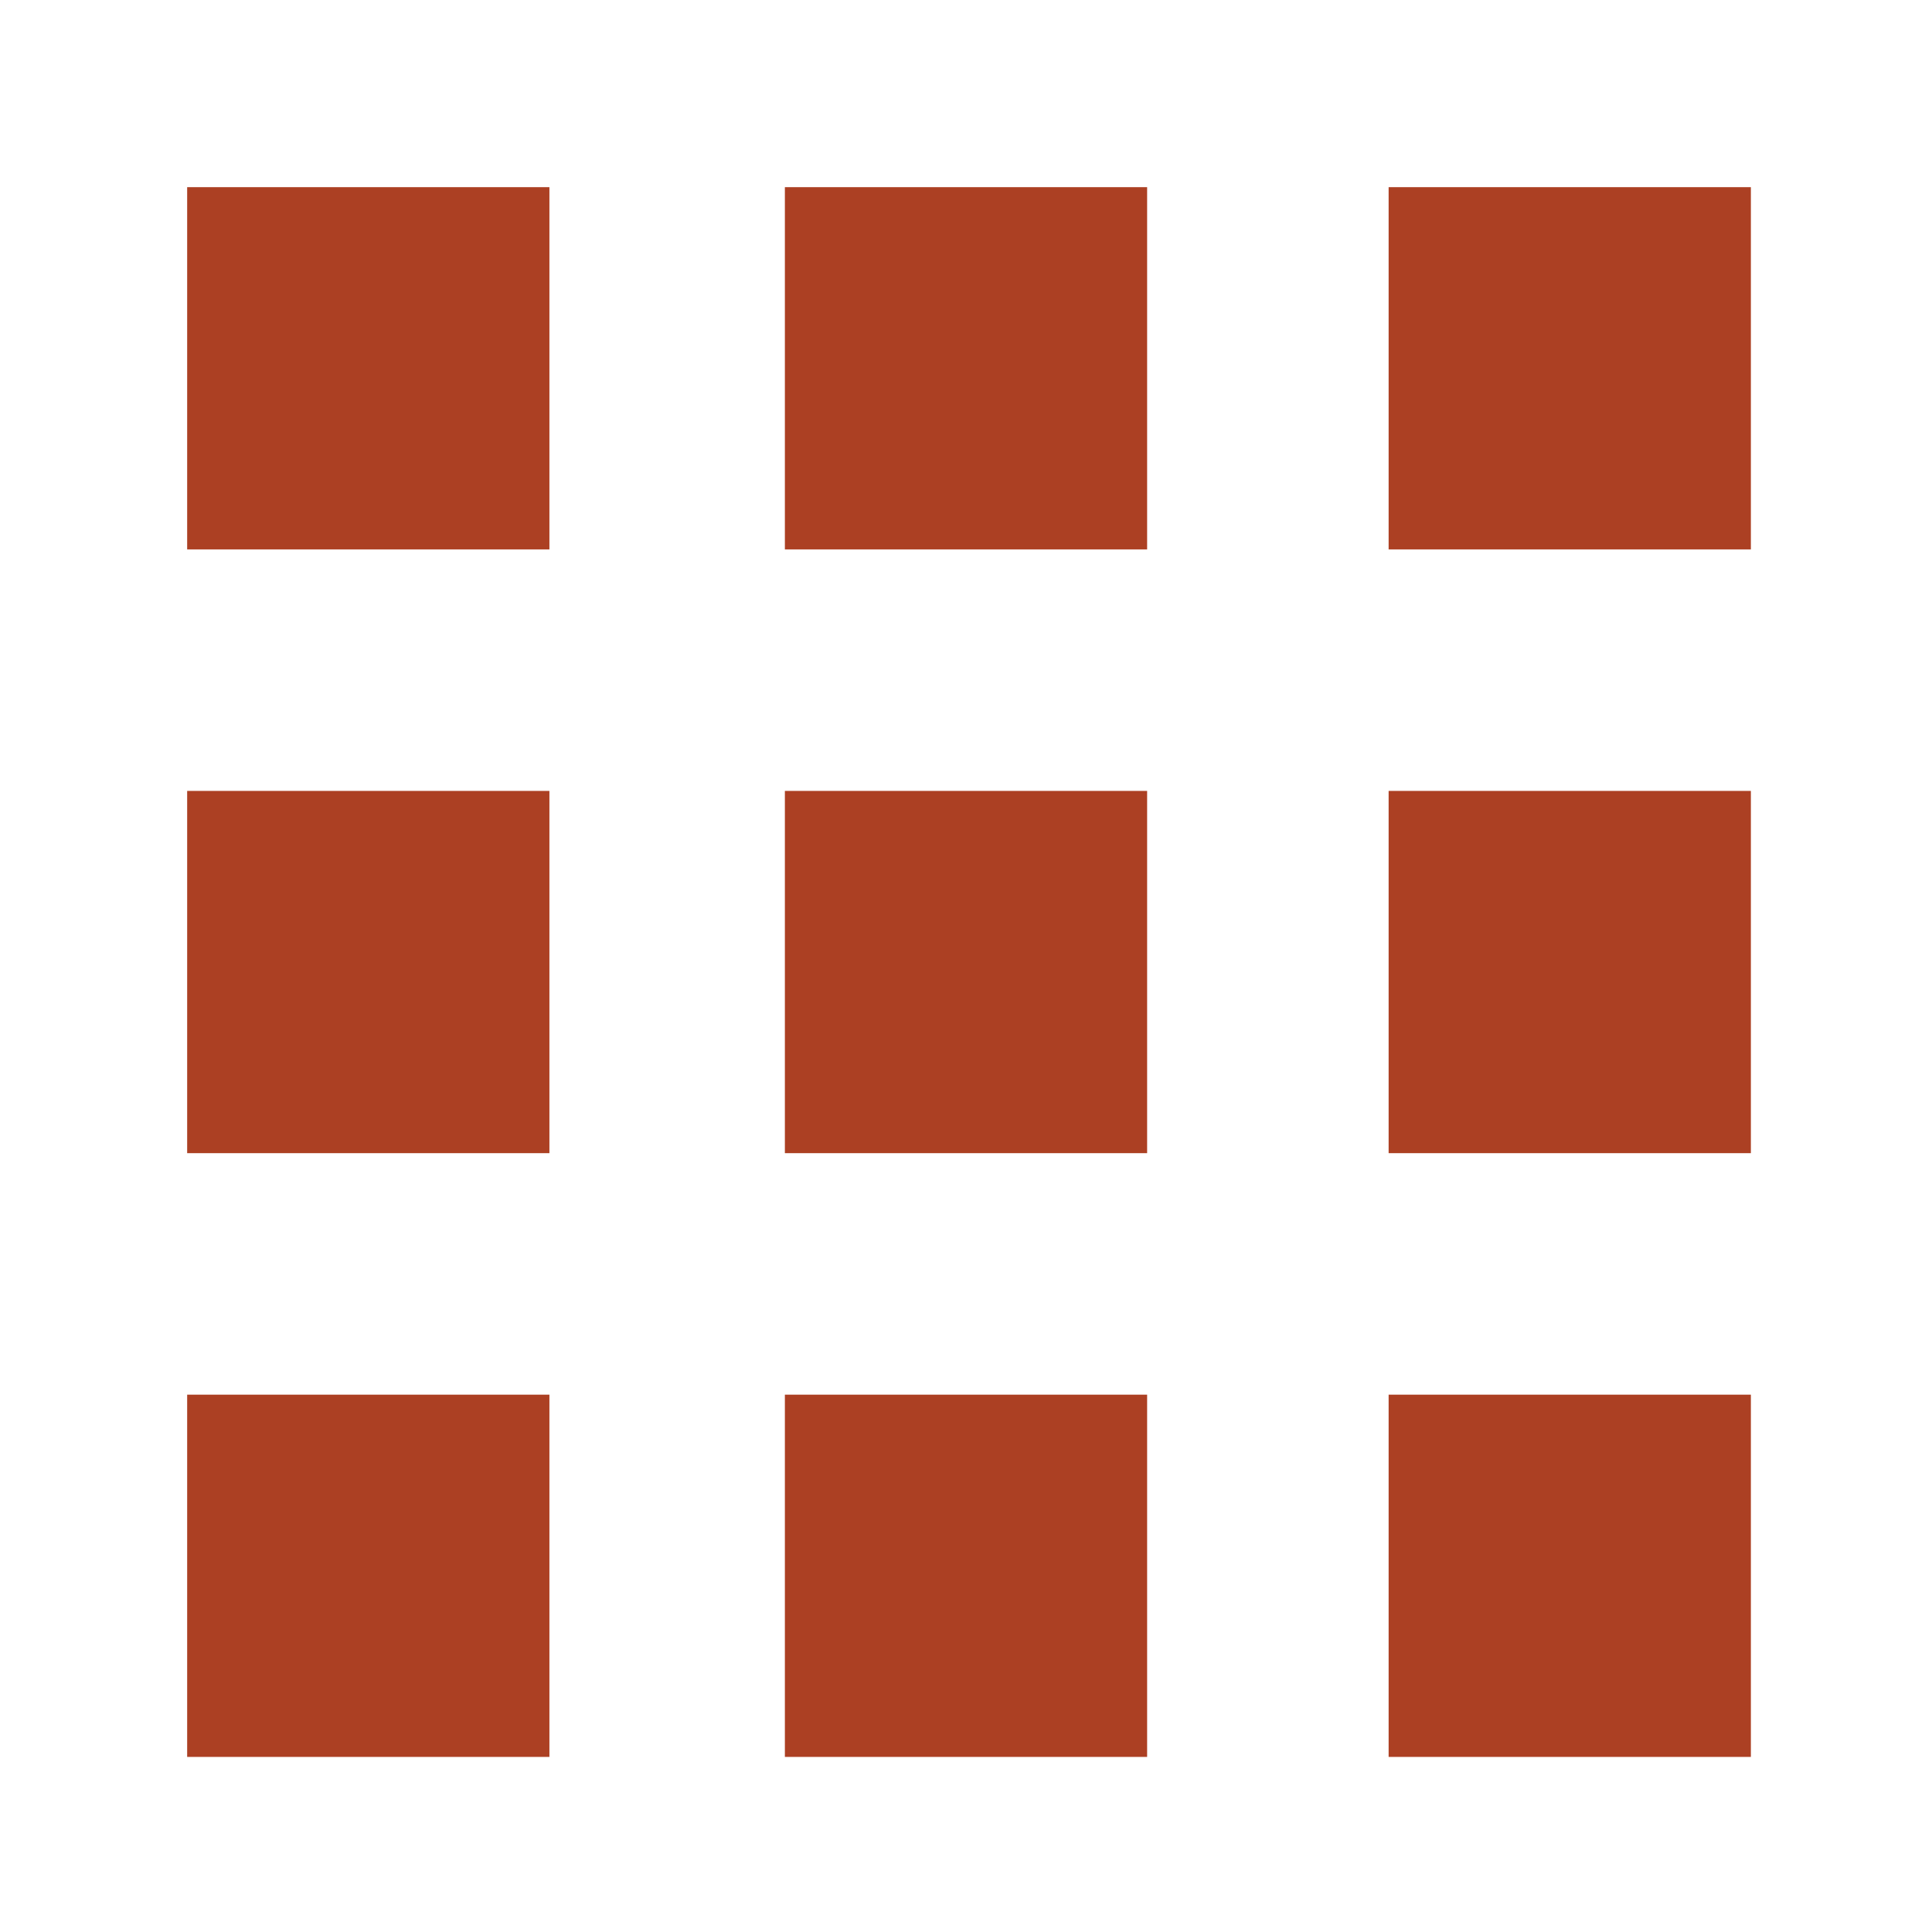 <?xml version="1.0" encoding="utf-8"?>
<!-- Generator: Adobe Illustrator 22.1.0, SVG Export Plug-In . SVG Version: 6.00 Build 0)  -->
<svg version="1.1" id="Calque_1" xmlns="http://www.w3.org/2000/svg" xmlns:xlink="http://www.w3.org/1999/xlink" x="0px" y="0px"
	 viewBox="0 0 32 32" style="enable-background:new 0 0 32 32;" xml:space="preserve">
<style type="text/css">
	.st0{fill:#AC4023;}
</style>
<title>Plan de travail 1 copie 17</title>
<rect x="3.1" y="3.1" class="st0" width="6" height="6"/>
<rect x="3.1" y="13.1" class="st0" width="6" height="6"/>
<rect x="3.1" y="23.1" class="st0" width="6" height="6"/>
<rect x="13" y="3.1" class="st0" width="6" height="6"/>
<rect x="13" y="13.1" class="st0" width="6" height="6"/>
<rect x="13" y="23.1" class="st0" width="6" height="6"/>
<rect x="23" y="3.1" class="st0" width="6" height="6"/>
<rect x="23" y="13.1" class="st0" width="6" height="6"/>
<rect x="23" y="23.1" class="st0" width="6" height="6"/>
</svg>
